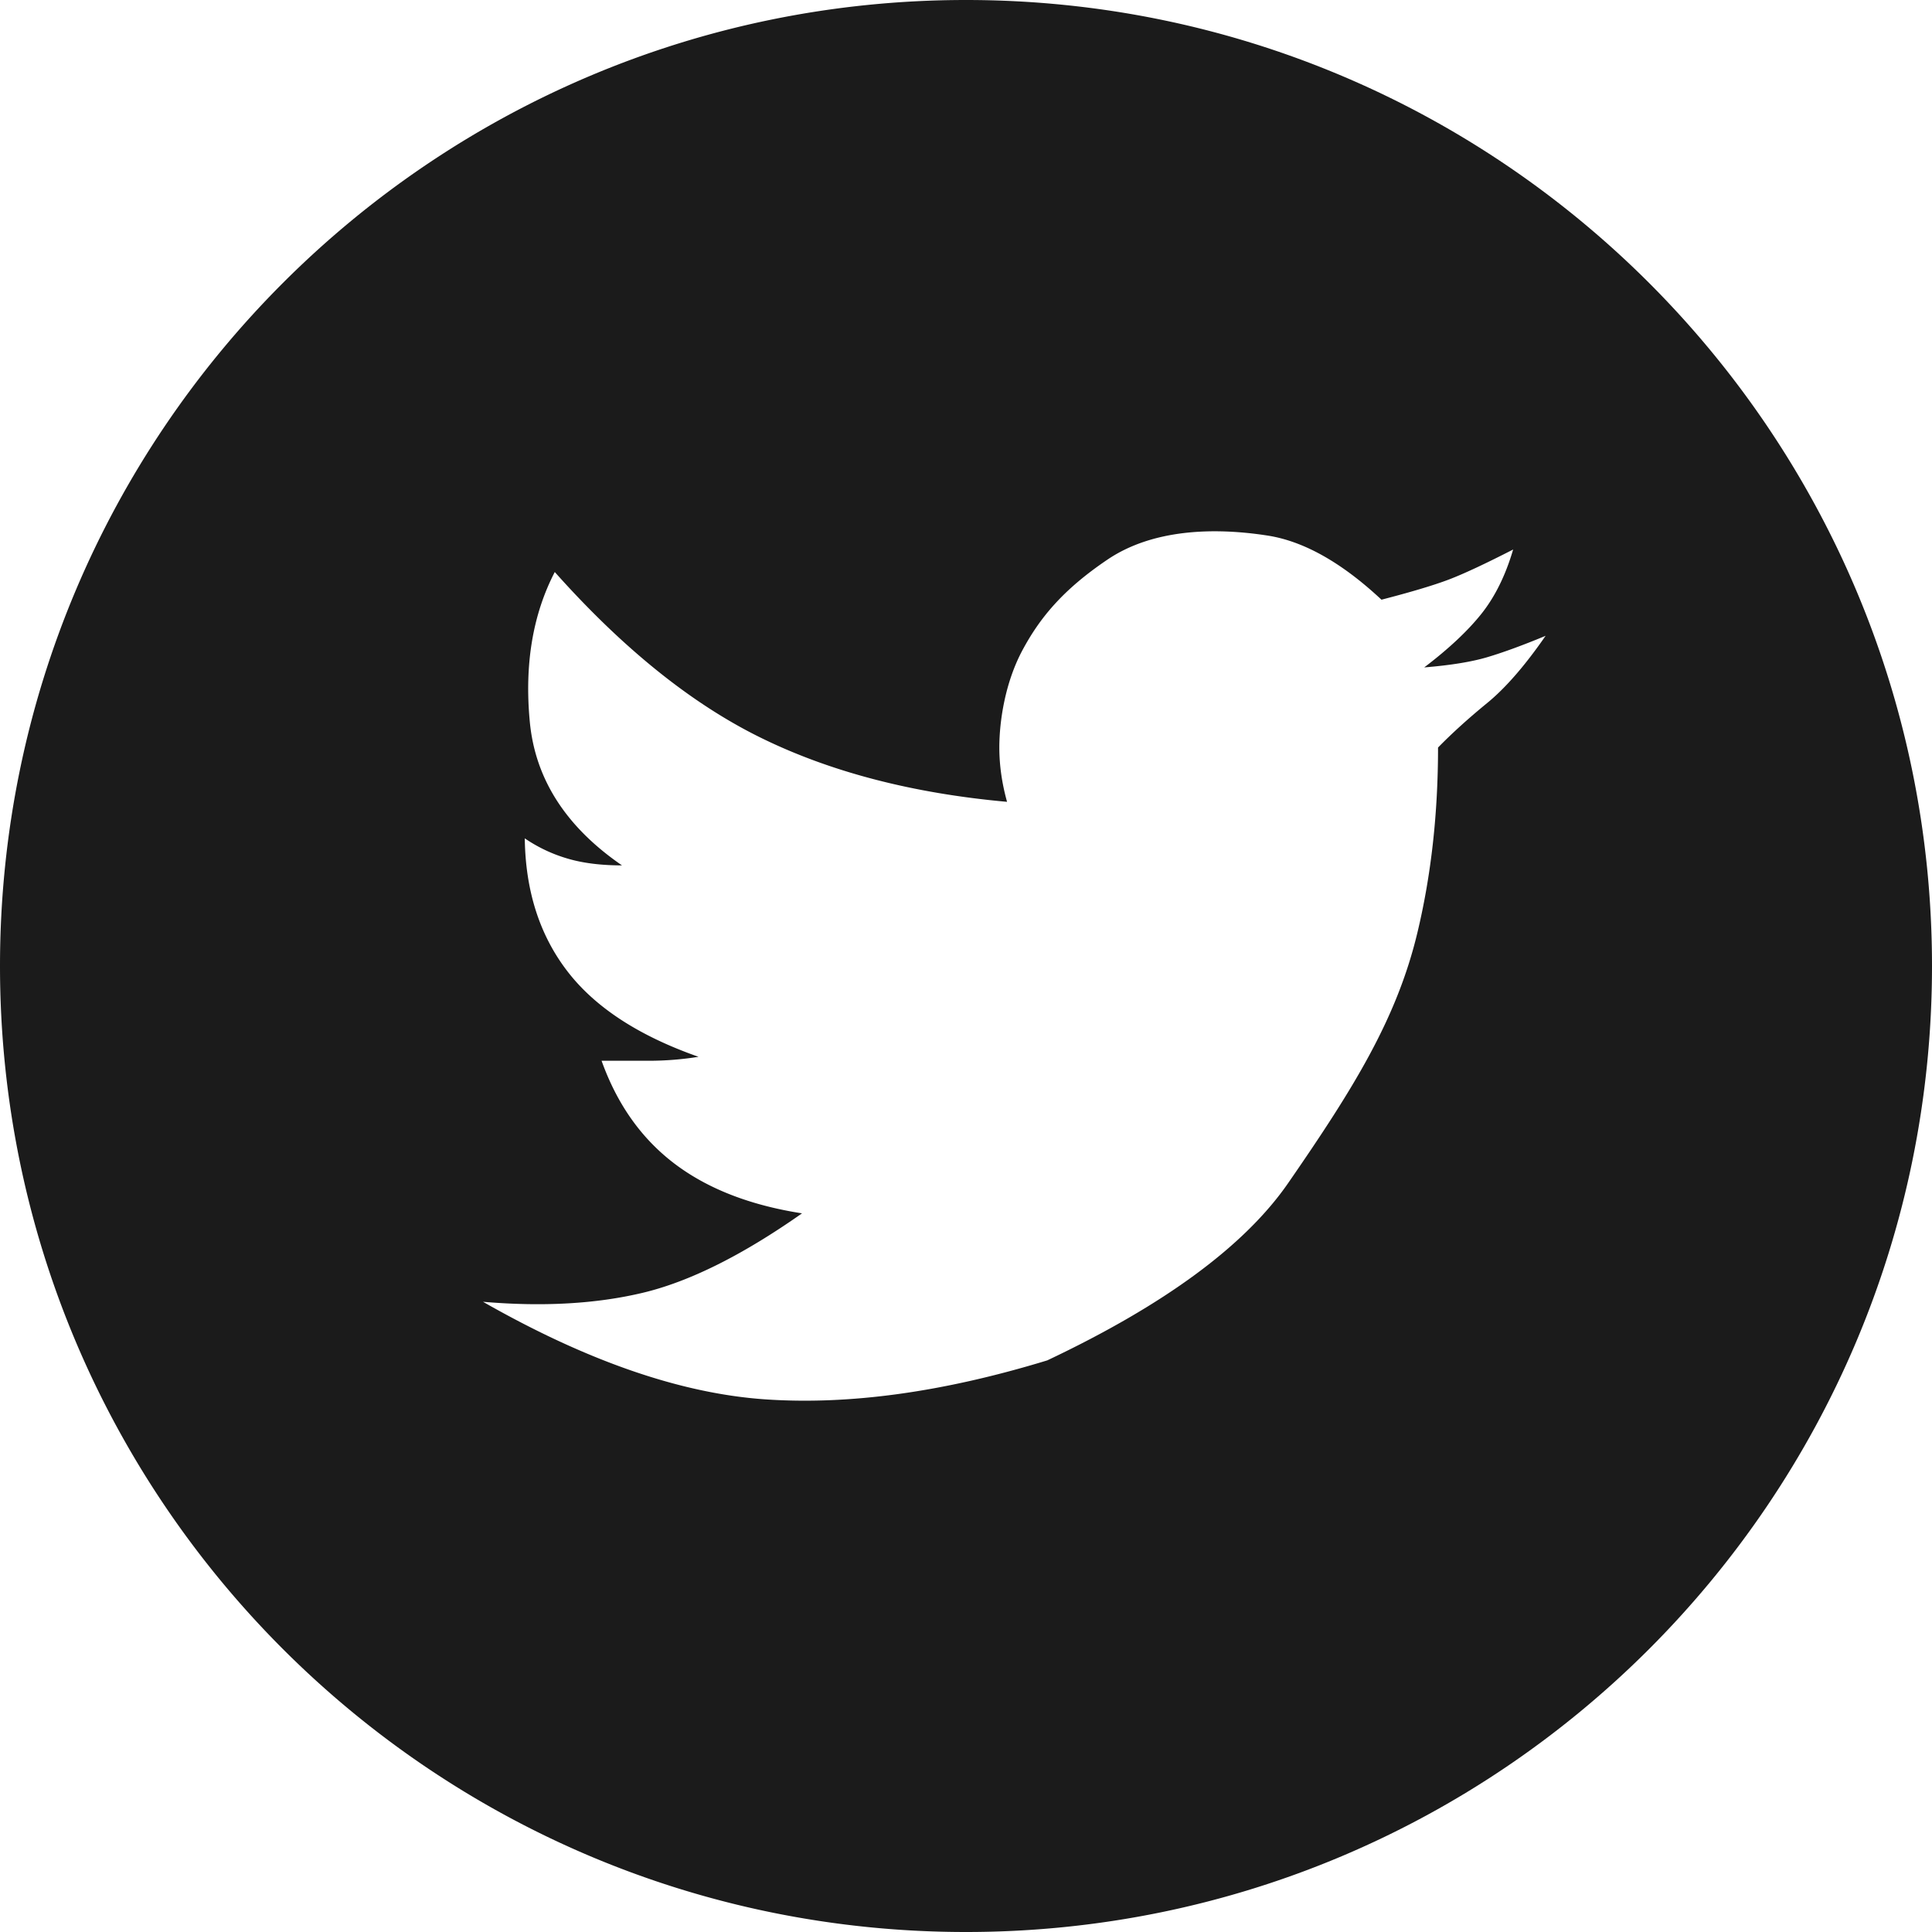 <svg width="40" height="40" viewBox="0 0 40 40" xmlns="http://www.w3.org/2000/svg">
    <path d="M20 0c11.046 0 20 8.954 20 20s-8.954 20-20 20S0 31.046 0 20 8.954 0 20 0zm2.932 11.584c-.93.627-1.408 1.214-1.766 1.883-.357.669-.476 1.462-.476 2.01 0 .364.053.74.16 1.124-1.952-.176-3.646-.616-5.084-1.32-1.437-.703-2.864-1.849-4.28-3.438-.456.88-.63 1.914-.517 3.1.111 1.185.748 2.177 1.909 2.974-.434 0-.81-.047-1.13-.142a3.105 3.105 0 0 1-.883-.418c.014 1.088.308 2.006.883 2.753.574.747 1.48 1.337 2.714 1.77a6.523 6.523 0 0 1-1.012.082h-.995c.322.9.824 1.609 1.507 2.128.683.519 1.564.863 2.643 1.031-1.232.866-2.332 1.415-3.298 1.645-.967.23-2.07.292-3.307.186 2.151 1.227 4.099 1.9 5.841 2.02 1.743.12 3.69-.149 5.842-.807 2.43-1.15 4.093-2.375 4.99-3.675 1.347-1.95 2.242-3.388 2.671-5.173.286-1.19.429-2.47.429-3.84.293-.3.632-.606 1.014-.919.383-.313.787-.778 1.213-1.394-.482.2-.886.347-1.213.444-.326.096-.76.166-1.3.21.508-.386.903-.757 1.185-1.111.282-.355.5-.798.656-1.33-.574.294-1.016.501-1.327.62-.31.118-.777.258-1.399.419-.822-.768-1.607-1.21-2.354-1.327-1.122-.175-2.385-.133-3.316.495z" fill="#1B1B1B" fill-rule="evenodd"/>
</svg>
